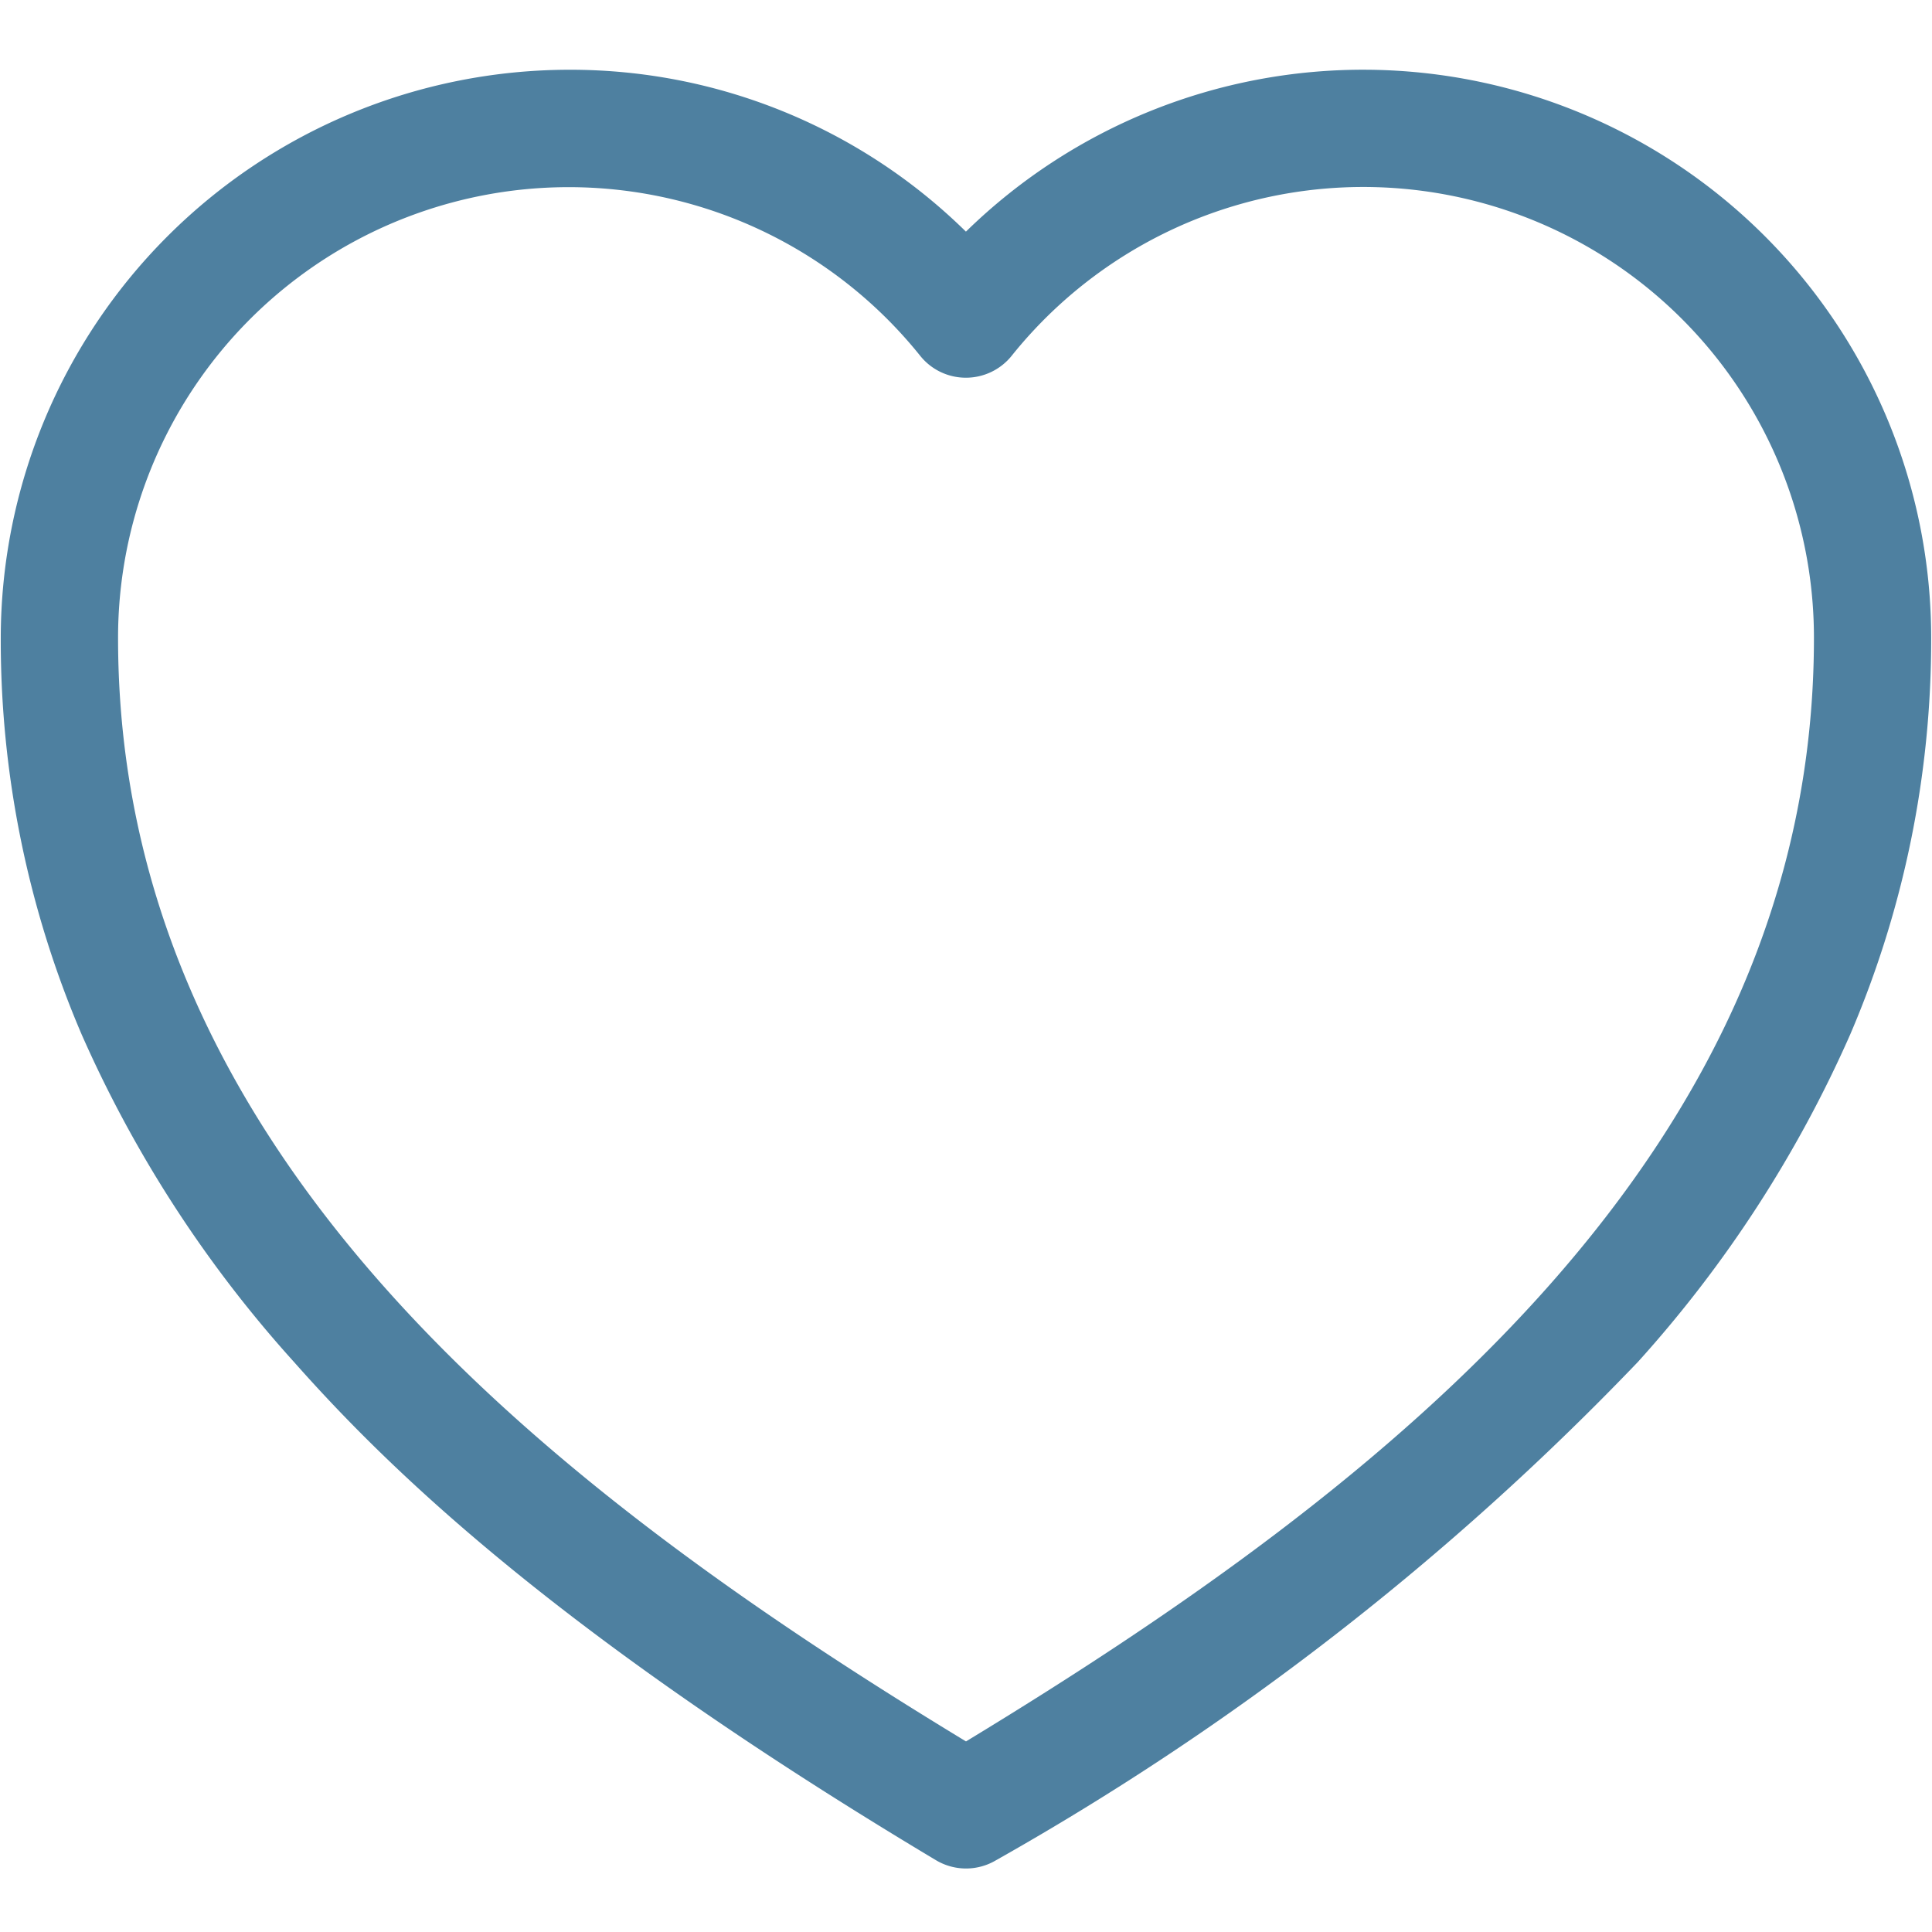 <svg xmlns="http://www.w3.org/2000/svg" width="28" height="28"><g data-name="グループ 64923"><path fill="none" d="M0 0h28v28H0z" data-name="長方形 20148"/><path fill="#4e80a0" d="M8.246 1.011a8.173 8.173 0 0 1 5.753 2.346 8.233 8.233 0 0 1 13.989 5.89 14.509 14.509 0 0 1-1.172 5.742 17.769 17.769 0 0 1-3.079 4.75 40.224 40.224 0 0 1-9.3 7.22.85.85 0 0 1-.873 0c-5.553-3.322-7.967-5.712-9.303-7.22a17.77 17.77 0 0 1-3.079-4.75A14.508 14.508 0 0 1 .011 9.247a8.245 8.245 0 0 1 8.235-8.236Zm5.753 4.463a.846.846 0 0 1-.664-.319A6.531 6.531 0 0 0 1.711 9.247c0 7.431 6.139 12.258 12.289 15.991 6.15-3.732 12.289-8.559 12.289-15.991a6.531 6.531 0 0 0-11.626-4.092.85.85 0 0 1-.664.319Z" data-name="パス 76743"/></g></svg>